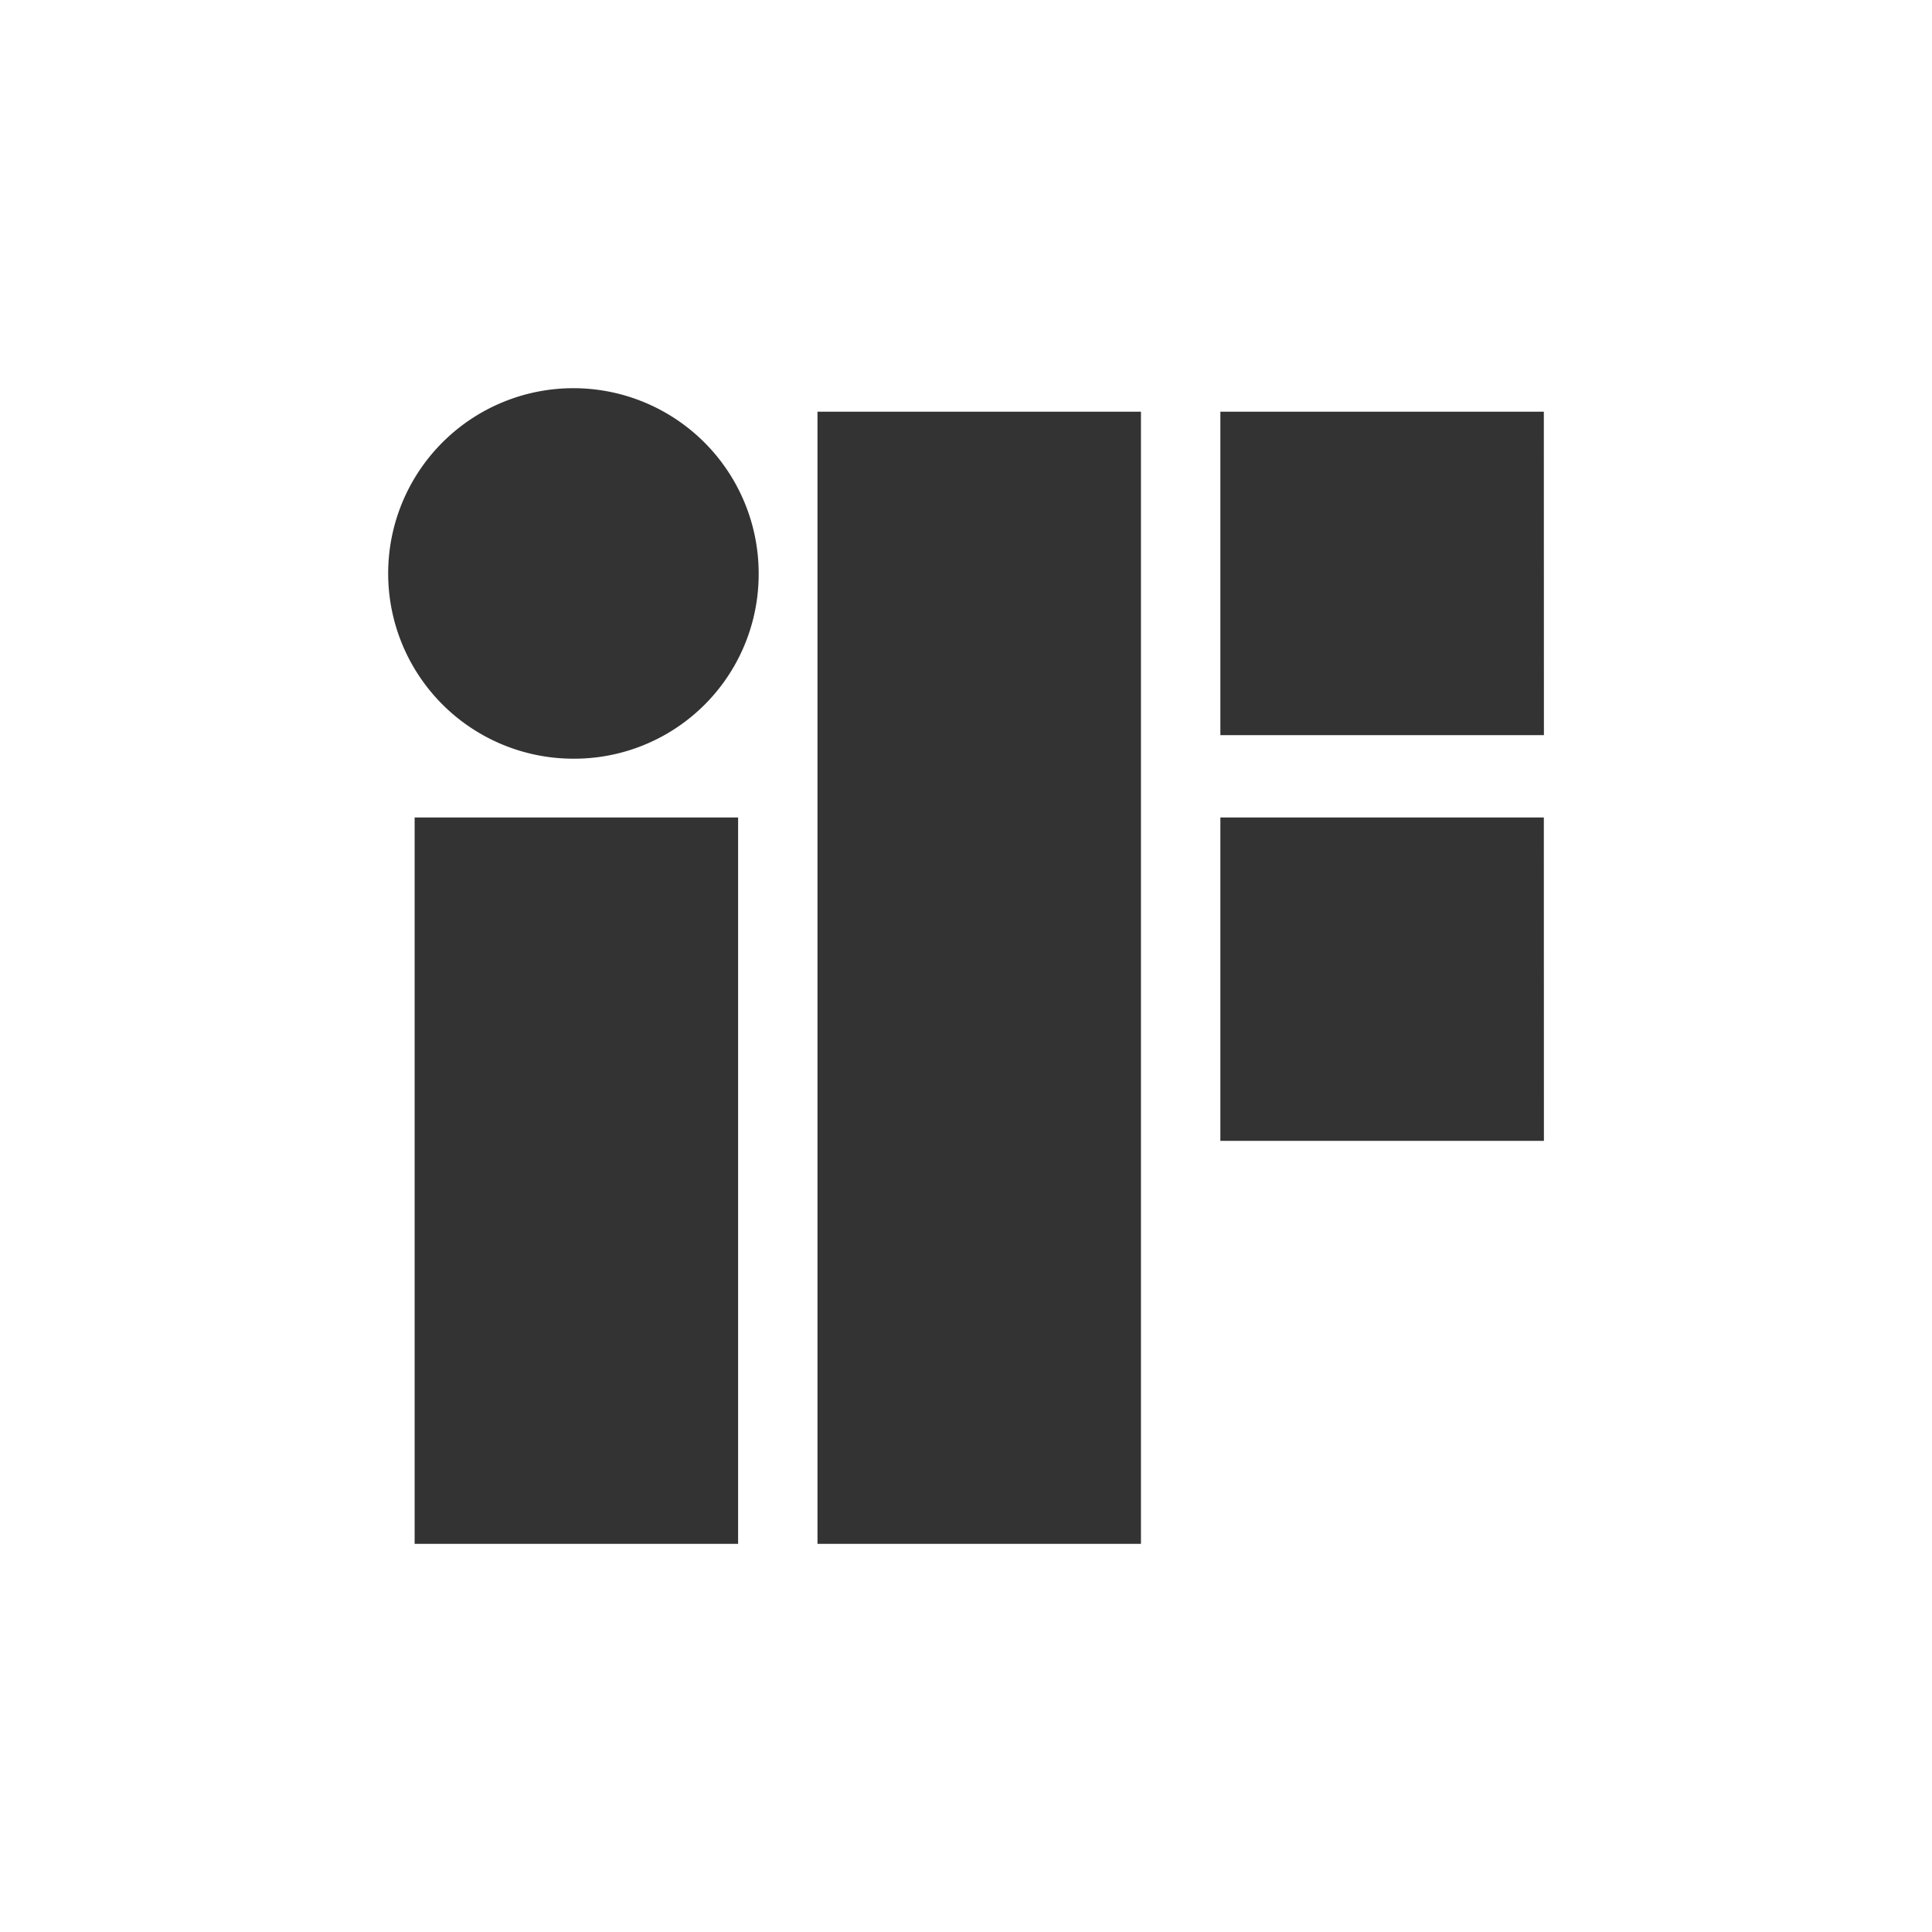 <svg xmlns="http://www.w3.org/2000/svg" width="70" height="70"><rect width="100%" height="100%" fill="#333333" stroke="none"/><path d="M0 0v70h70V0zm26.743 55.936h-11.72V29.619h11.72zm-5.967-28.447a6.712 6.712 0 116.712-6.712 6.684 6.684 0 01-6.712 6.712zm20.563 28.447h-11.72v-41.02h11.72zm14.6-14.6H44.216V29.619h11.72zm0-14.7H44.216v-11.72h11.72z" fill="#fff"/></svg>